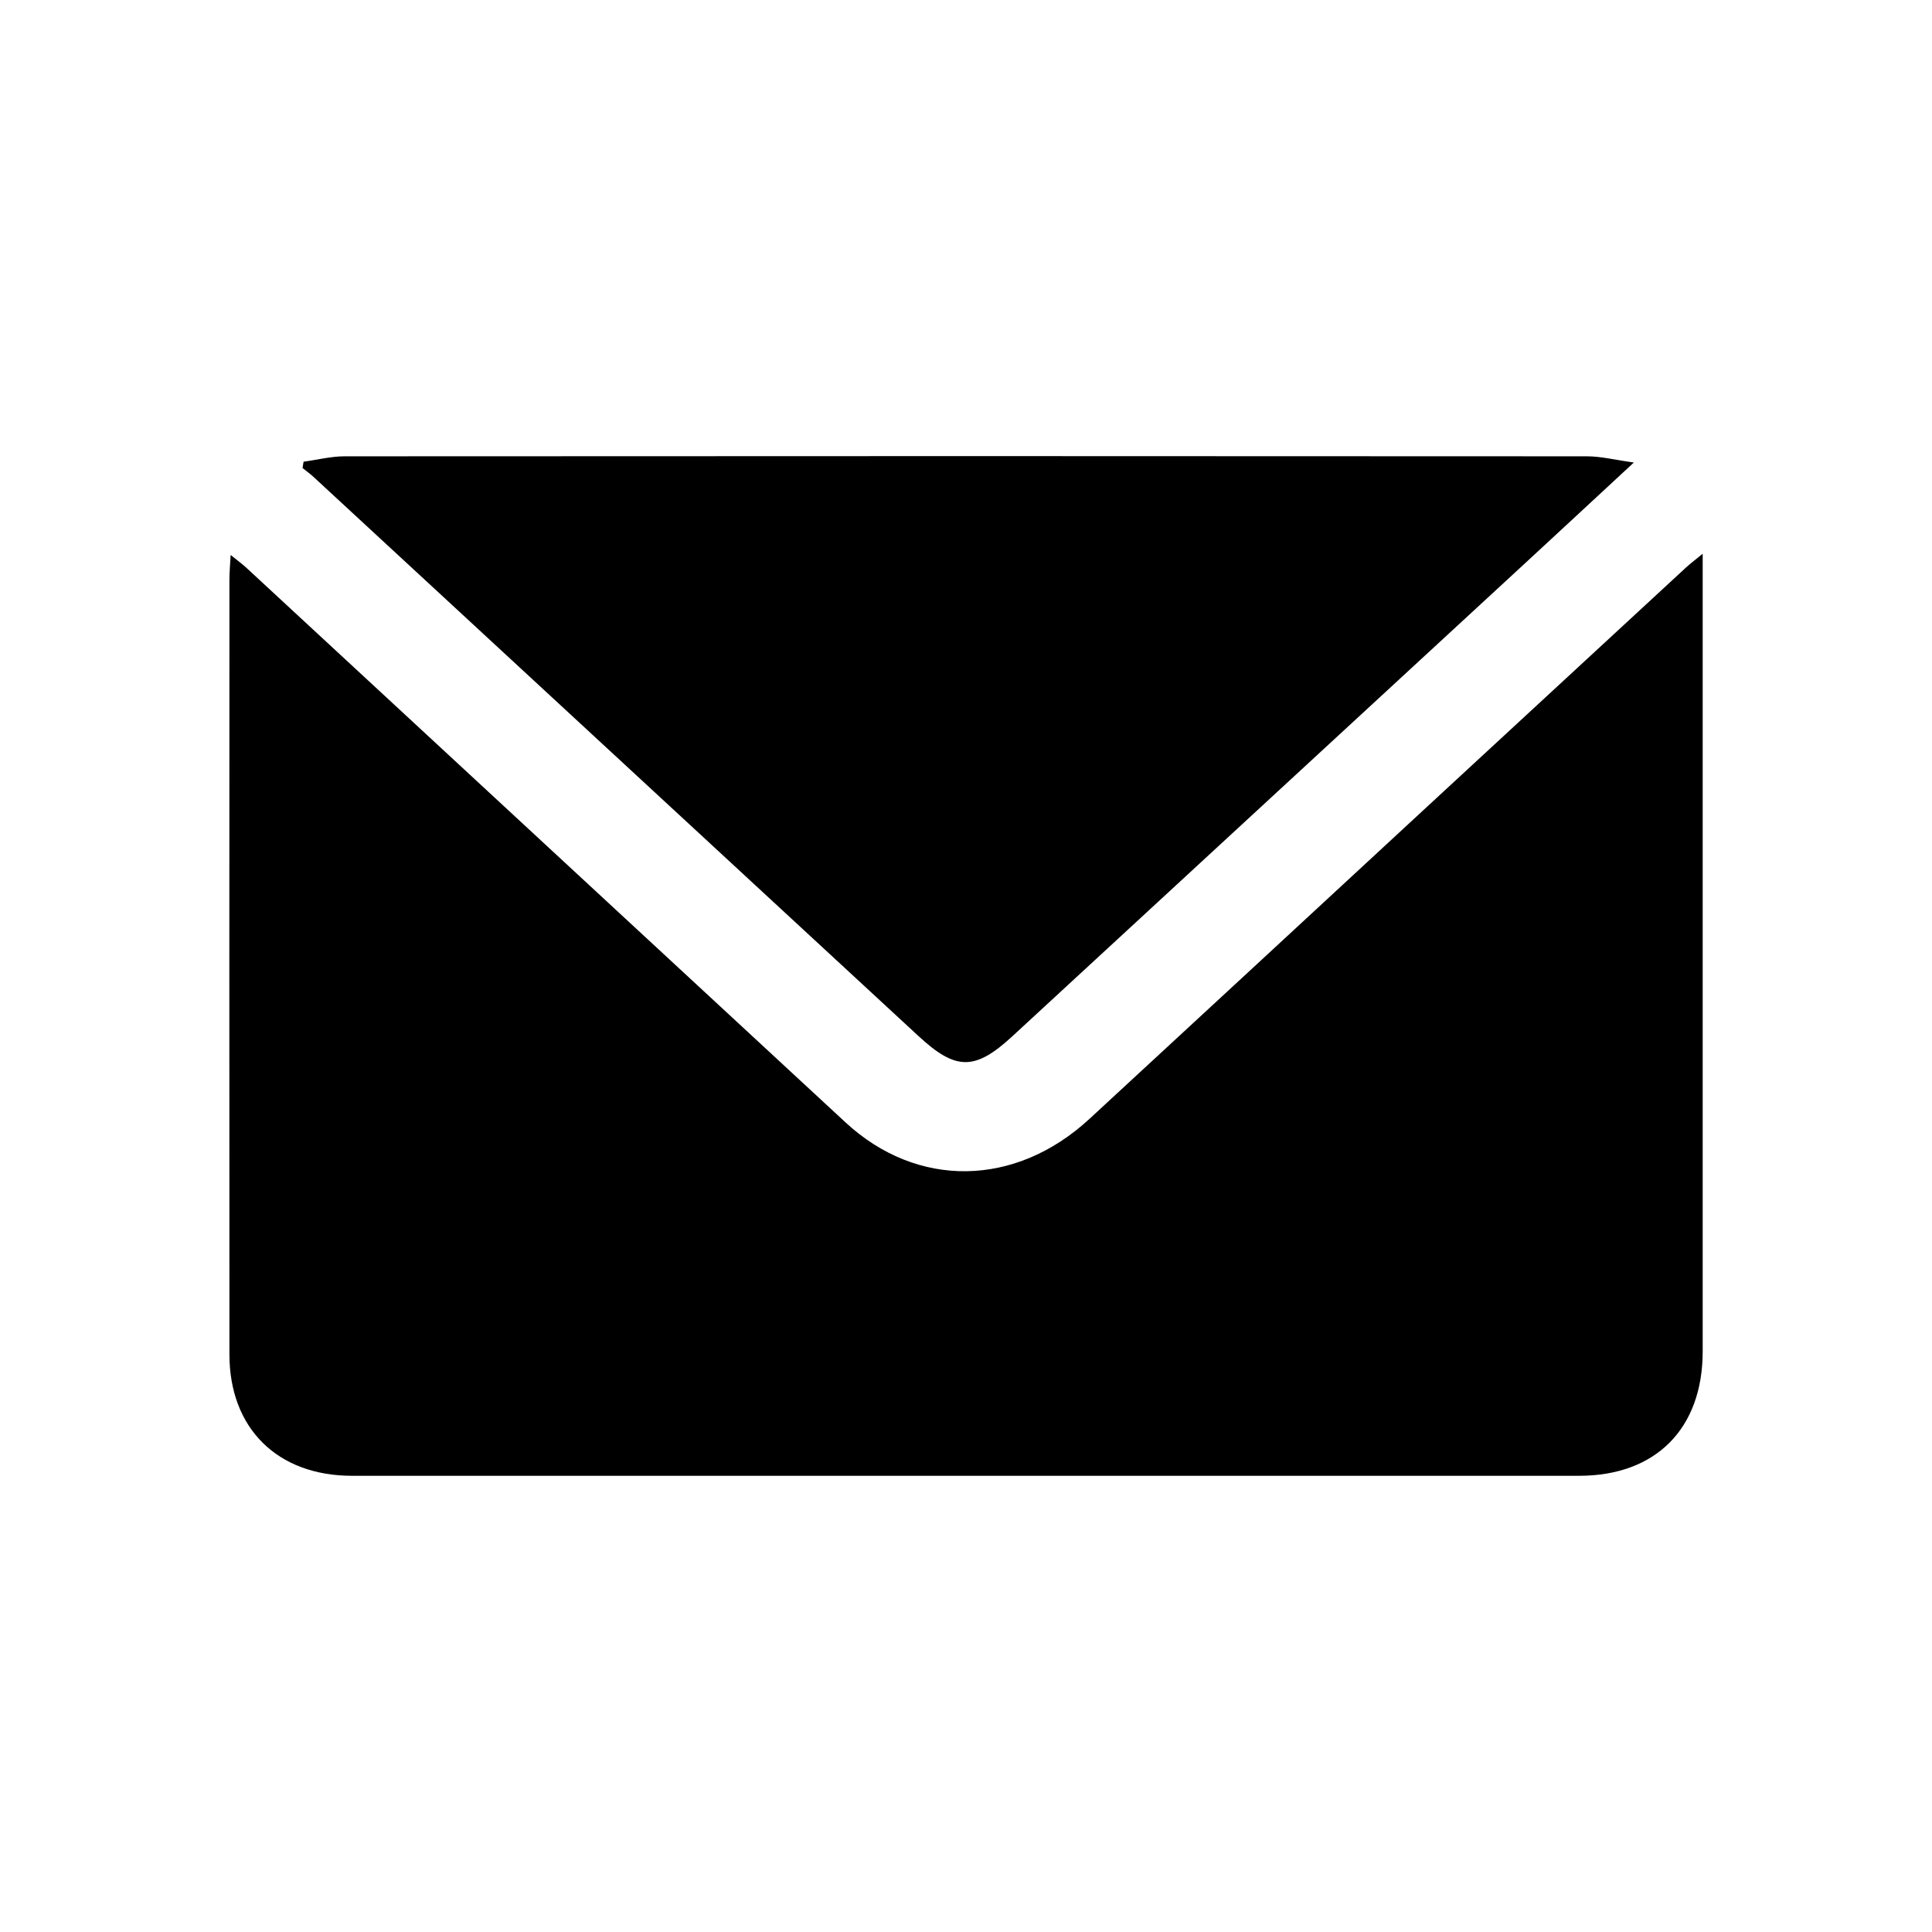 <svg id="b6ce1ebd-38d7-4c8b-b2d3-e21a7d4821fd" data-name="Layer 1" xmlns="http://www.w3.org/2000/svg" viewBox="0 0 1080 1080"><title>Untitled-1</title><path d="M951.81,309.54v16.09q0,214.9,0,429.81c0,43.18-26.22,69.54-69.1,69.54q-343,0-685.91,0c-41.69,0-68.54-26.5-68.55-67.84q-.1-216.58,0-433.16c0-4,.38-7.9.68-13.75,3.89,3.14,6.44,5,8.72,7.09q167.52,155,335,310.11c40.09,37.1,94.88,36.31,136.33-1.94Q703,538.66,797,451.66q72.76-67.26,145.57-134.49C944.71,315.2,947.05,313.46,951.81,309.54Z"/><path d="M169.71,258.08c7.56-1,15.12-2.95,22.69-3q347.33-.23,694.66,0c7.84,0,15.68,2,26.27,3.47-21.46,19.88-40.43,37.51-59.46,55.07q-144,132.87-288,265.7c-20.89,19.27-31.53,19.17-52.36-.09Q344.33,422.85,175.11,266.46c-1.89-1.74-4-3.23-6-4.84C169.3,260.44,169.51,259.26,169.71,258.08Z"/></svg>